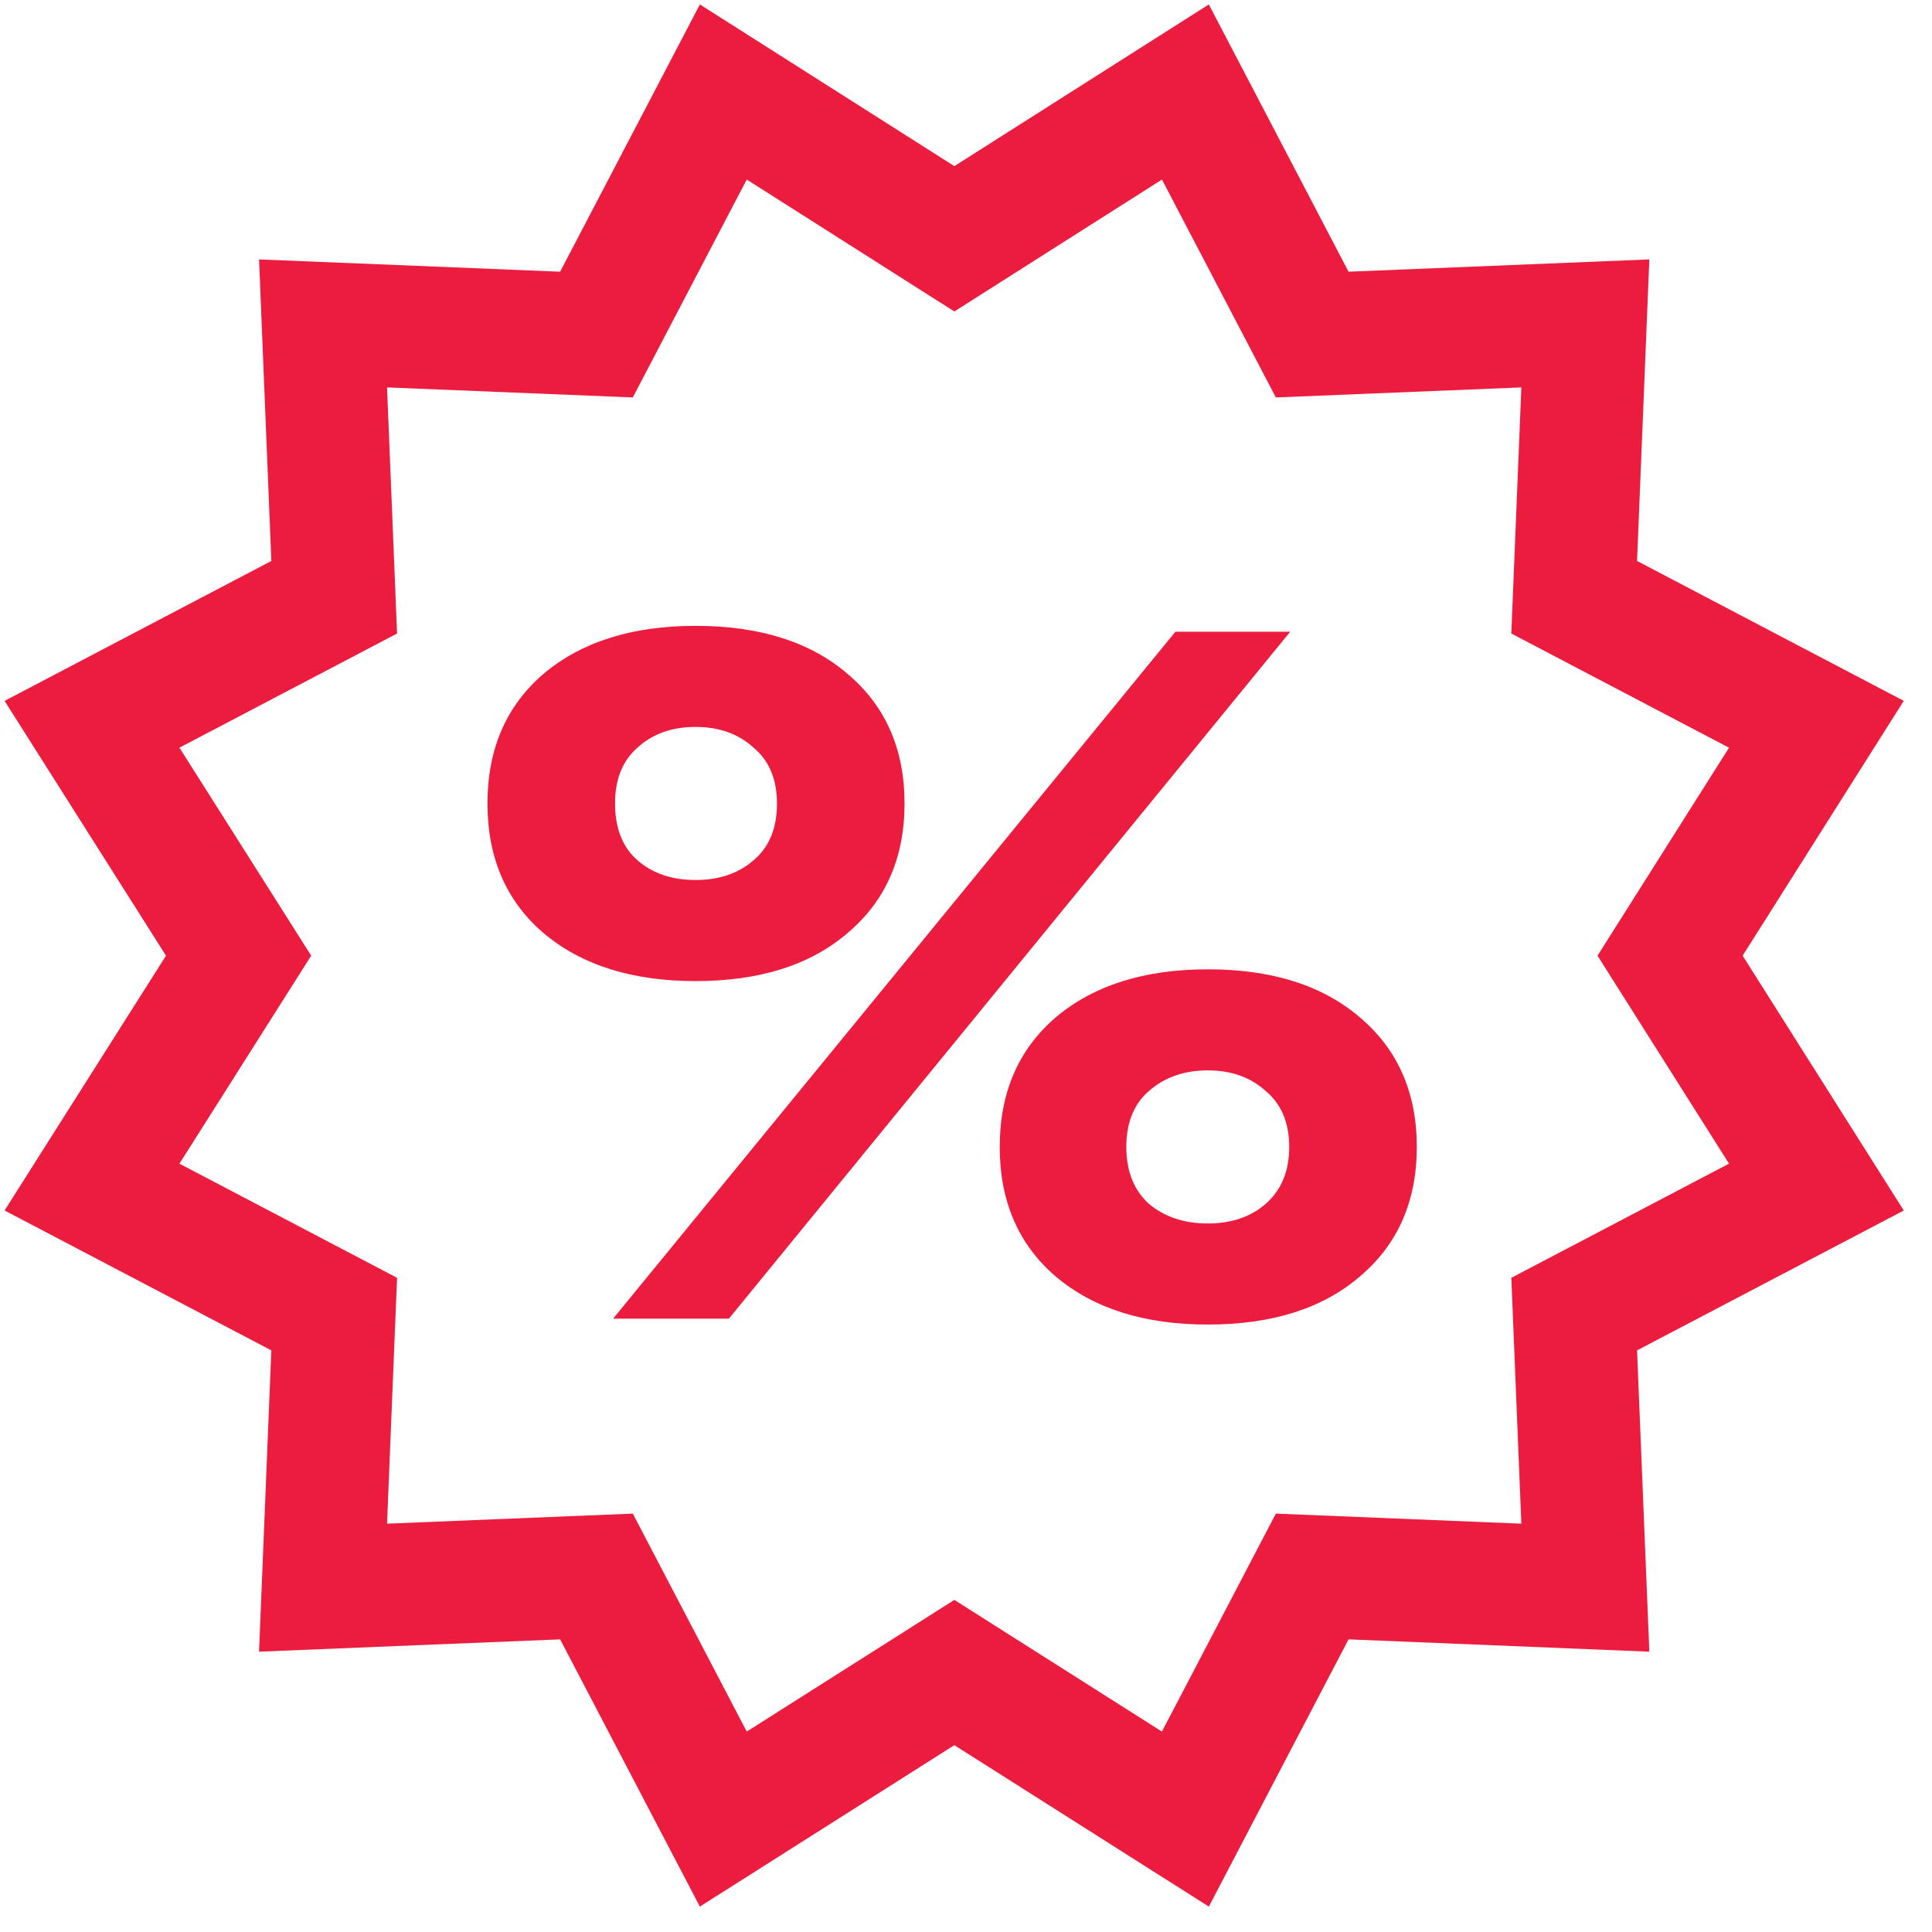 <svg width="63" height="63" viewBox="0 0 63 63" fill="none" xmlns="http://www.w3.org/2000/svg">
<path d="M17.72 30.424C16.504 29.379 15.896 27.971 15.896 26.2C15.896 24.429 16.504 23.021 17.72 21.976C18.957 20.931 20.611 20.408 22.68 20.408C24.771 20.408 26.424 20.931 27.64 21.976C28.877 23.021 29.496 24.429 29.496 26.2C29.496 27.971 28.877 29.379 27.64 30.424C26.424 31.469 24.771 31.992 22.68 31.992C20.611 31.992 18.957 31.469 17.72 30.424ZM19.992 43L38.328 20.6H42.072L23.768 43H19.992ZM20.056 26.2C20.056 27.011 20.301 27.629 20.792 28.056C21.283 28.483 21.912 28.696 22.68 28.696C23.448 28.696 24.077 28.483 24.568 28.056C25.08 27.629 25.336 27.011 25.336 26.2C25.336 25.411 25.08 24.803 24.568 24.376C24.077 23.928 23.448 23.704 22.68 23.704C21.912 23.704 21.283 23.928 20.792 24.376C20.301 24.803 20.056 25.411 20.056 26.2ZM34.424 41.624C33.208 40.579 32.6 39.171 32.6 37.4C32.6 35.629 33.208 34.221 34.424 33.176C35.661 32.131 37.315 31.608 39.384 31.608C41.475 31.608 43.128 32.131 44.344 33.176C45.581 34.221 46.2 35.629 46.2 37.4C46.2 39.171 45.581 40.579 44.344 41.624C43.128 42.669 41.475 43.192 39.384 43.192C37.315 43.192 35.661 42.669 34.424 41.624ZM37.464 35.576C36.973 36.003 36.728 36.611 36.728 37.4C36.728 38.189 36.973 38.808 37.464 39.256C37.976 39.683 38.616 39.896 39.384 39.896C40.152 39.896 40.781 39.683 41.272 39.256C41.784 38.808 42.04 38.189 42.04 37.4C42.04 36.611 41.784 36.003 41.272 35.576C40.781 35.128 40.152 34.904 39.384 34.904C38.616 34.904 37.976 35.128 37.464 35.576Z" fill="#EC1C3E"/>
<path d="M31.12 7.787L38.654 3L42.789 10.91L51.696 10.546L51.332 19.475L59.23 23.618L54.459 31.163L59.23 38.709L51.332 42.851L51.696 51.772L42.789 51.407L38.654 59.318L31.12 54.539L23.586 59.318L19.45 51.407L10.534 51.772L10.898 42.851L3 38.709L7.78 31.163L3 23.618L10.898 19.475L10.534 10.546L19.45 10.91L23.586 3L31.12 7.787Z" stroke="#EC1C3E" stroke-width="4" stroke-miterlimit="10"/>
</svg>
